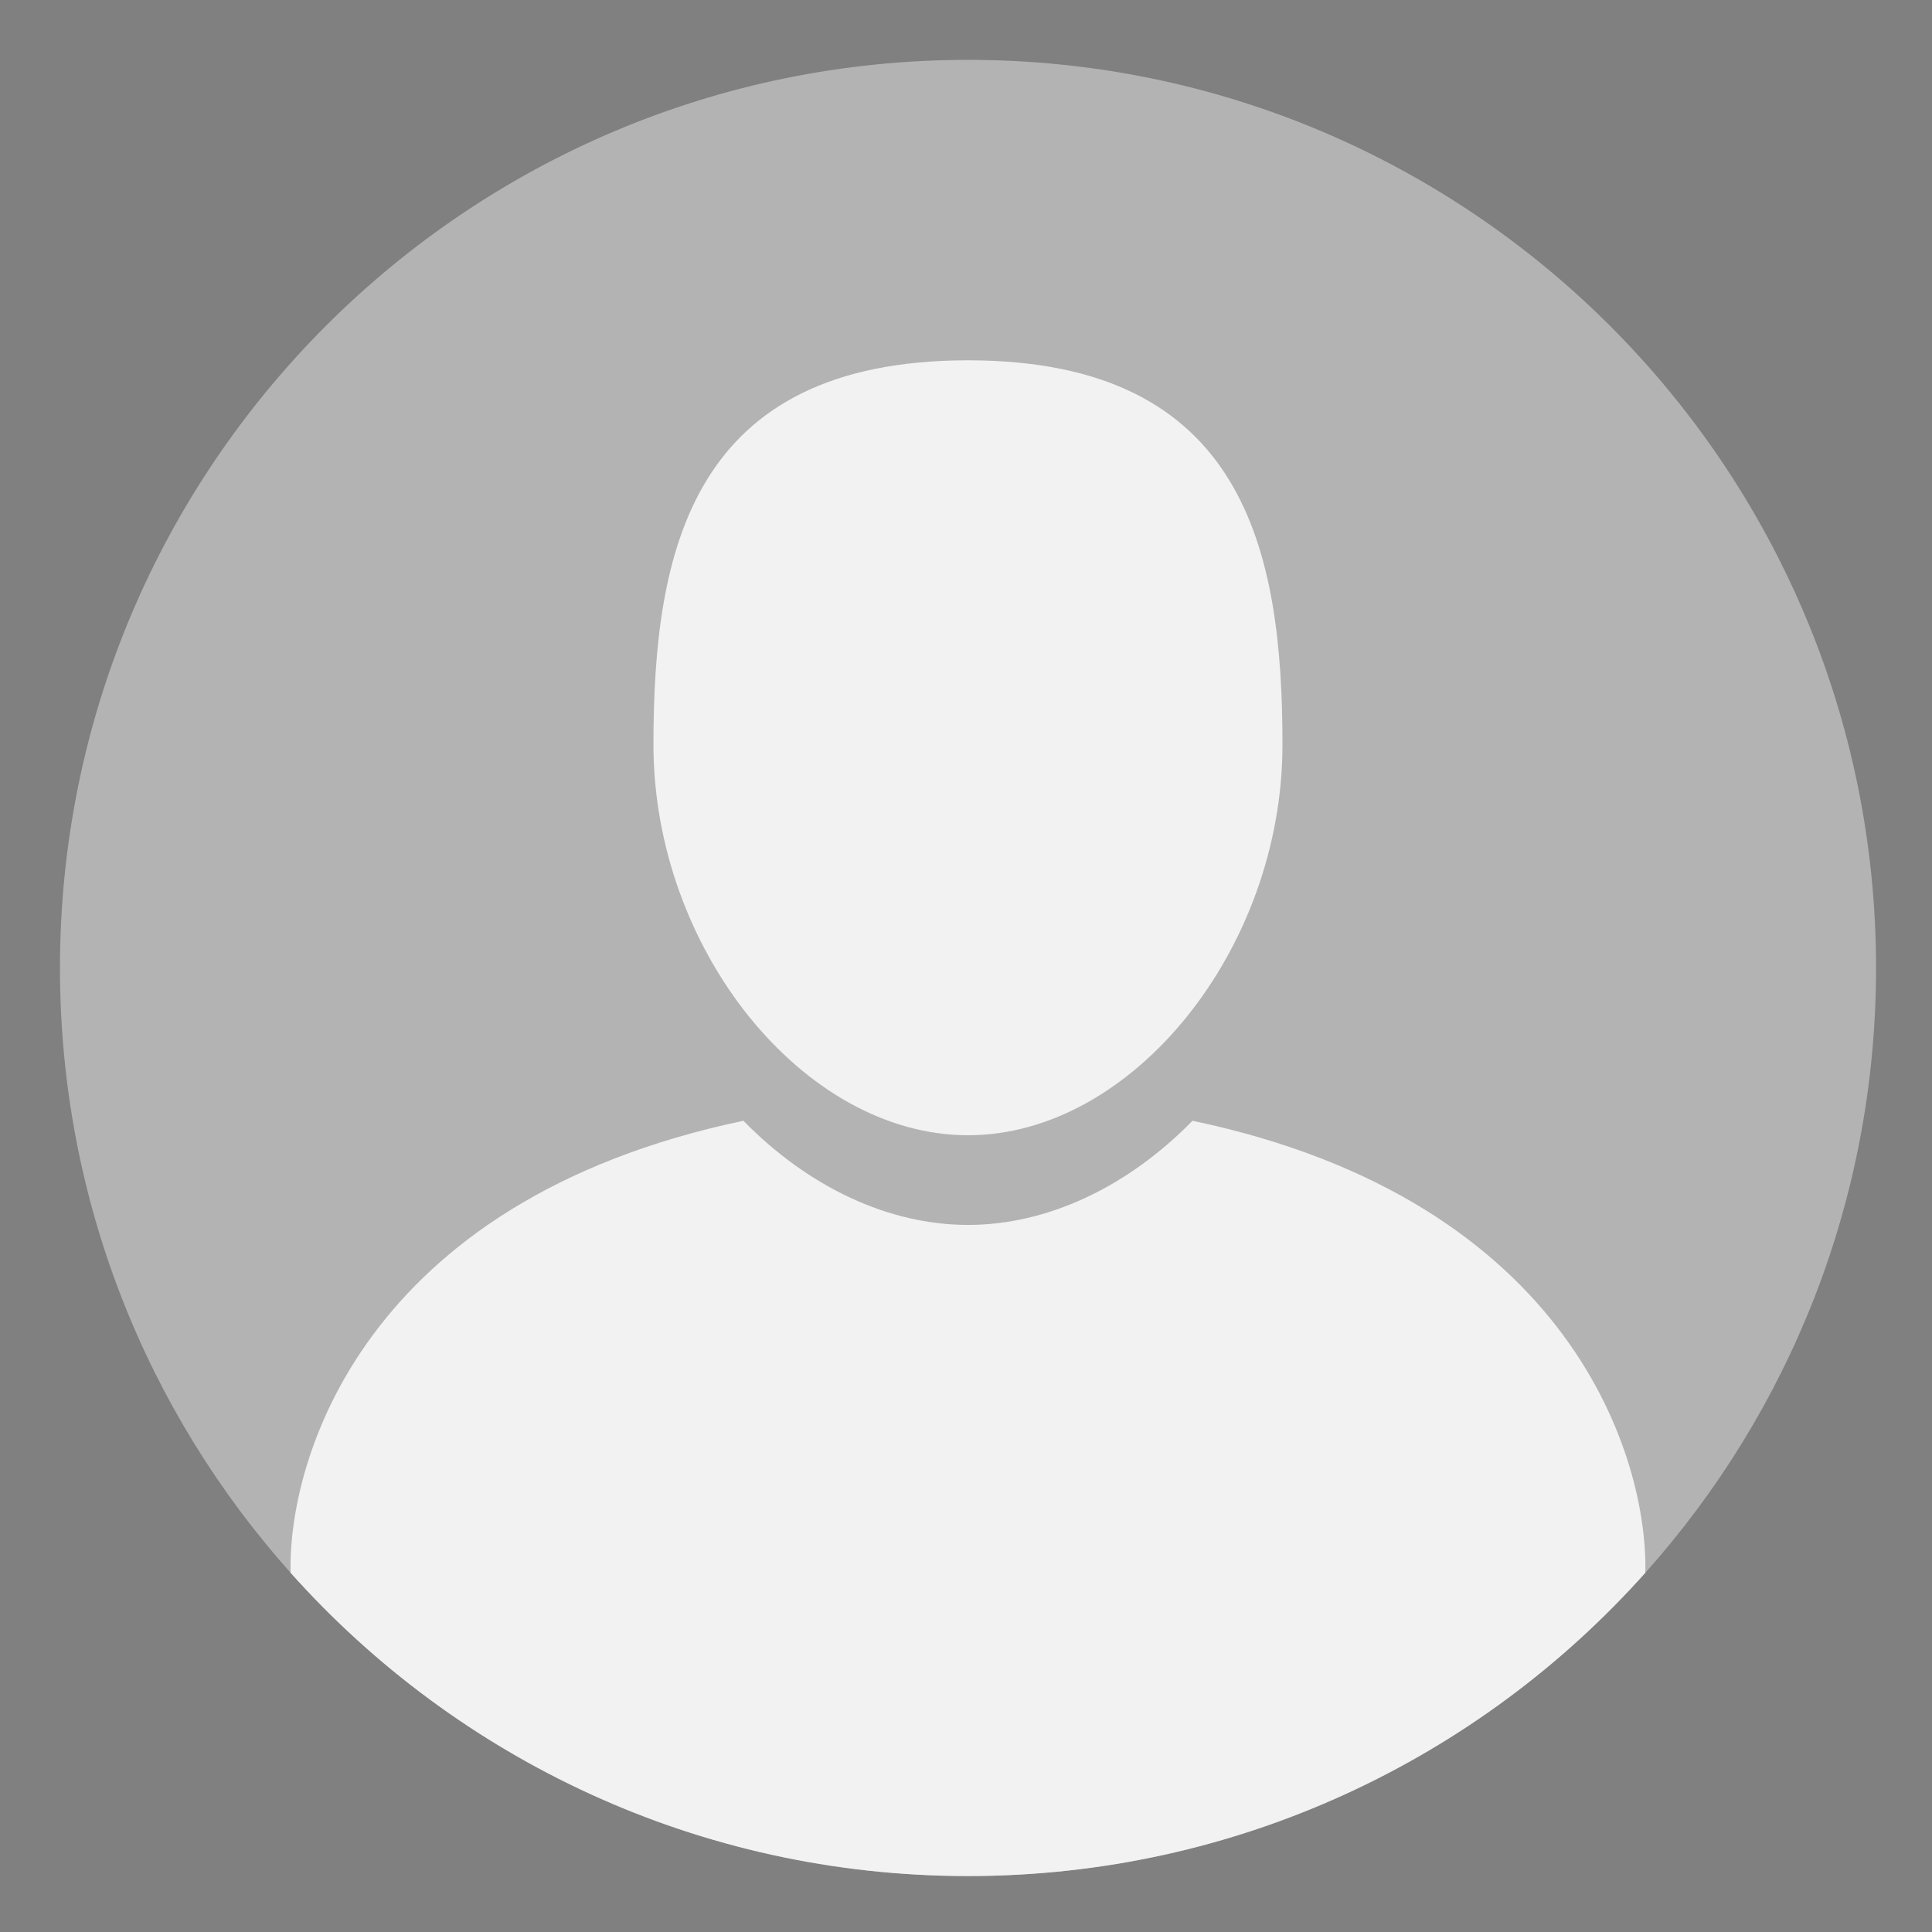 <svg xmlns="http://www.w3.org/2000/svg" xmlns:xlink="http://www.w3.org/1999/xlink" width="100" zoomAndPan="magnify" viewBox="0 0 75 75" height="100" preserveAspectRatio="xMidYMid meet" version="1.0"><rect x="0" y="0" width="75" height="75" fill="#808080" stroke="none"/><defs><g/><clipPath id="fa82e73bd6"><path d="M 2.324 2.324 L 72.824 2.324 L 72.824 72.824 L 2.324 72.824 Z M 2.324 2.324 " clip-rule="nonzero"/></clipPath><clipPath id="96df9b1505"><path d="M 11 43 L 64 43 L 64 72.824 L 11 72.824 Z M 11 43 " clip-rule="nonzero"/></clipPath></defs><g fill="#000000" fill-opacity="1"><g transform="translate(36.97, 38.625)"><g><path d="M 0.531 0.016 C 0.457 0.016 0.395 -0.004 0.344 -0.047 C 0.301 -0.086 0.281 -0.141 0.281 -0.203 C 0.281 -0.273 0.301 -0.332 0.344 -0.375 C 0.395 -0.414 0.457 -0.438 0.531 -0.438 C 0.602 -0.438 0.66 -0.414 0.703 -0.375 C 0.742 -0.332 0.766 -0.281 0.766 -0.219 C 0.766 -0.145 0.742 -0.086 0.703 -0.047 C 0.66 -0.004 0.602 0.016 0.531 0.016 Z M 0.531 0.016 "/></g></g></g><g clip-path="url(#fa82e73bd6)"><path fill="#b3b3b3" d="M 72.828 37.578 C 72.828 46.594 69.445 54.82 63.871 61.055 C 57.418 68.281 48.027 72.828 37.578 72.828 C 27.125 72.828 17.734 68.281 11.281 61.055 C 5.711 54.82 2.328 46.594 2.328 37.578 C 2.328 18.109 18.105 2.324 37.578 2.324 C 57.043 2.324 72.828 18.109 72.828 37.578 " fill-opacity="1" fill-rule="nonzero"/></g><path fill="#f2f2f2" d="M 37.578 44.07 C 43.965 44.07 49.785 36.84 49.785 28.906 C 49.785 21.406 48.336 13.988 37.578 13.988 C 26.816 13.988 25.367 21.406 25.367 28.906 C 25.367 36.84 31.188 44.07 37.578 44.07 " fill-opacity="1" fill-rule="nonzero"/><g clip-path="url(#96df9b1505)"><path fill="#f2f2f2" d="M 63.871 61.055 C 57.418 68.281 48.027 72.828 37.578 72.828 C 27.125 72.828 17.734 68.281 11.281 61.055 C 11.172 56.699 14.07 46.613 28.859 43.508 C 31.387 46.09 34.5 47.551 37.578 47.551 C 40.652 47.551 43.766 46.09 46.293 43.508 C 61.082 46.613 63.98 56.699 63.871 61.055 " fill-opacity="1" fill-rule="nonzero"/></g></svg>